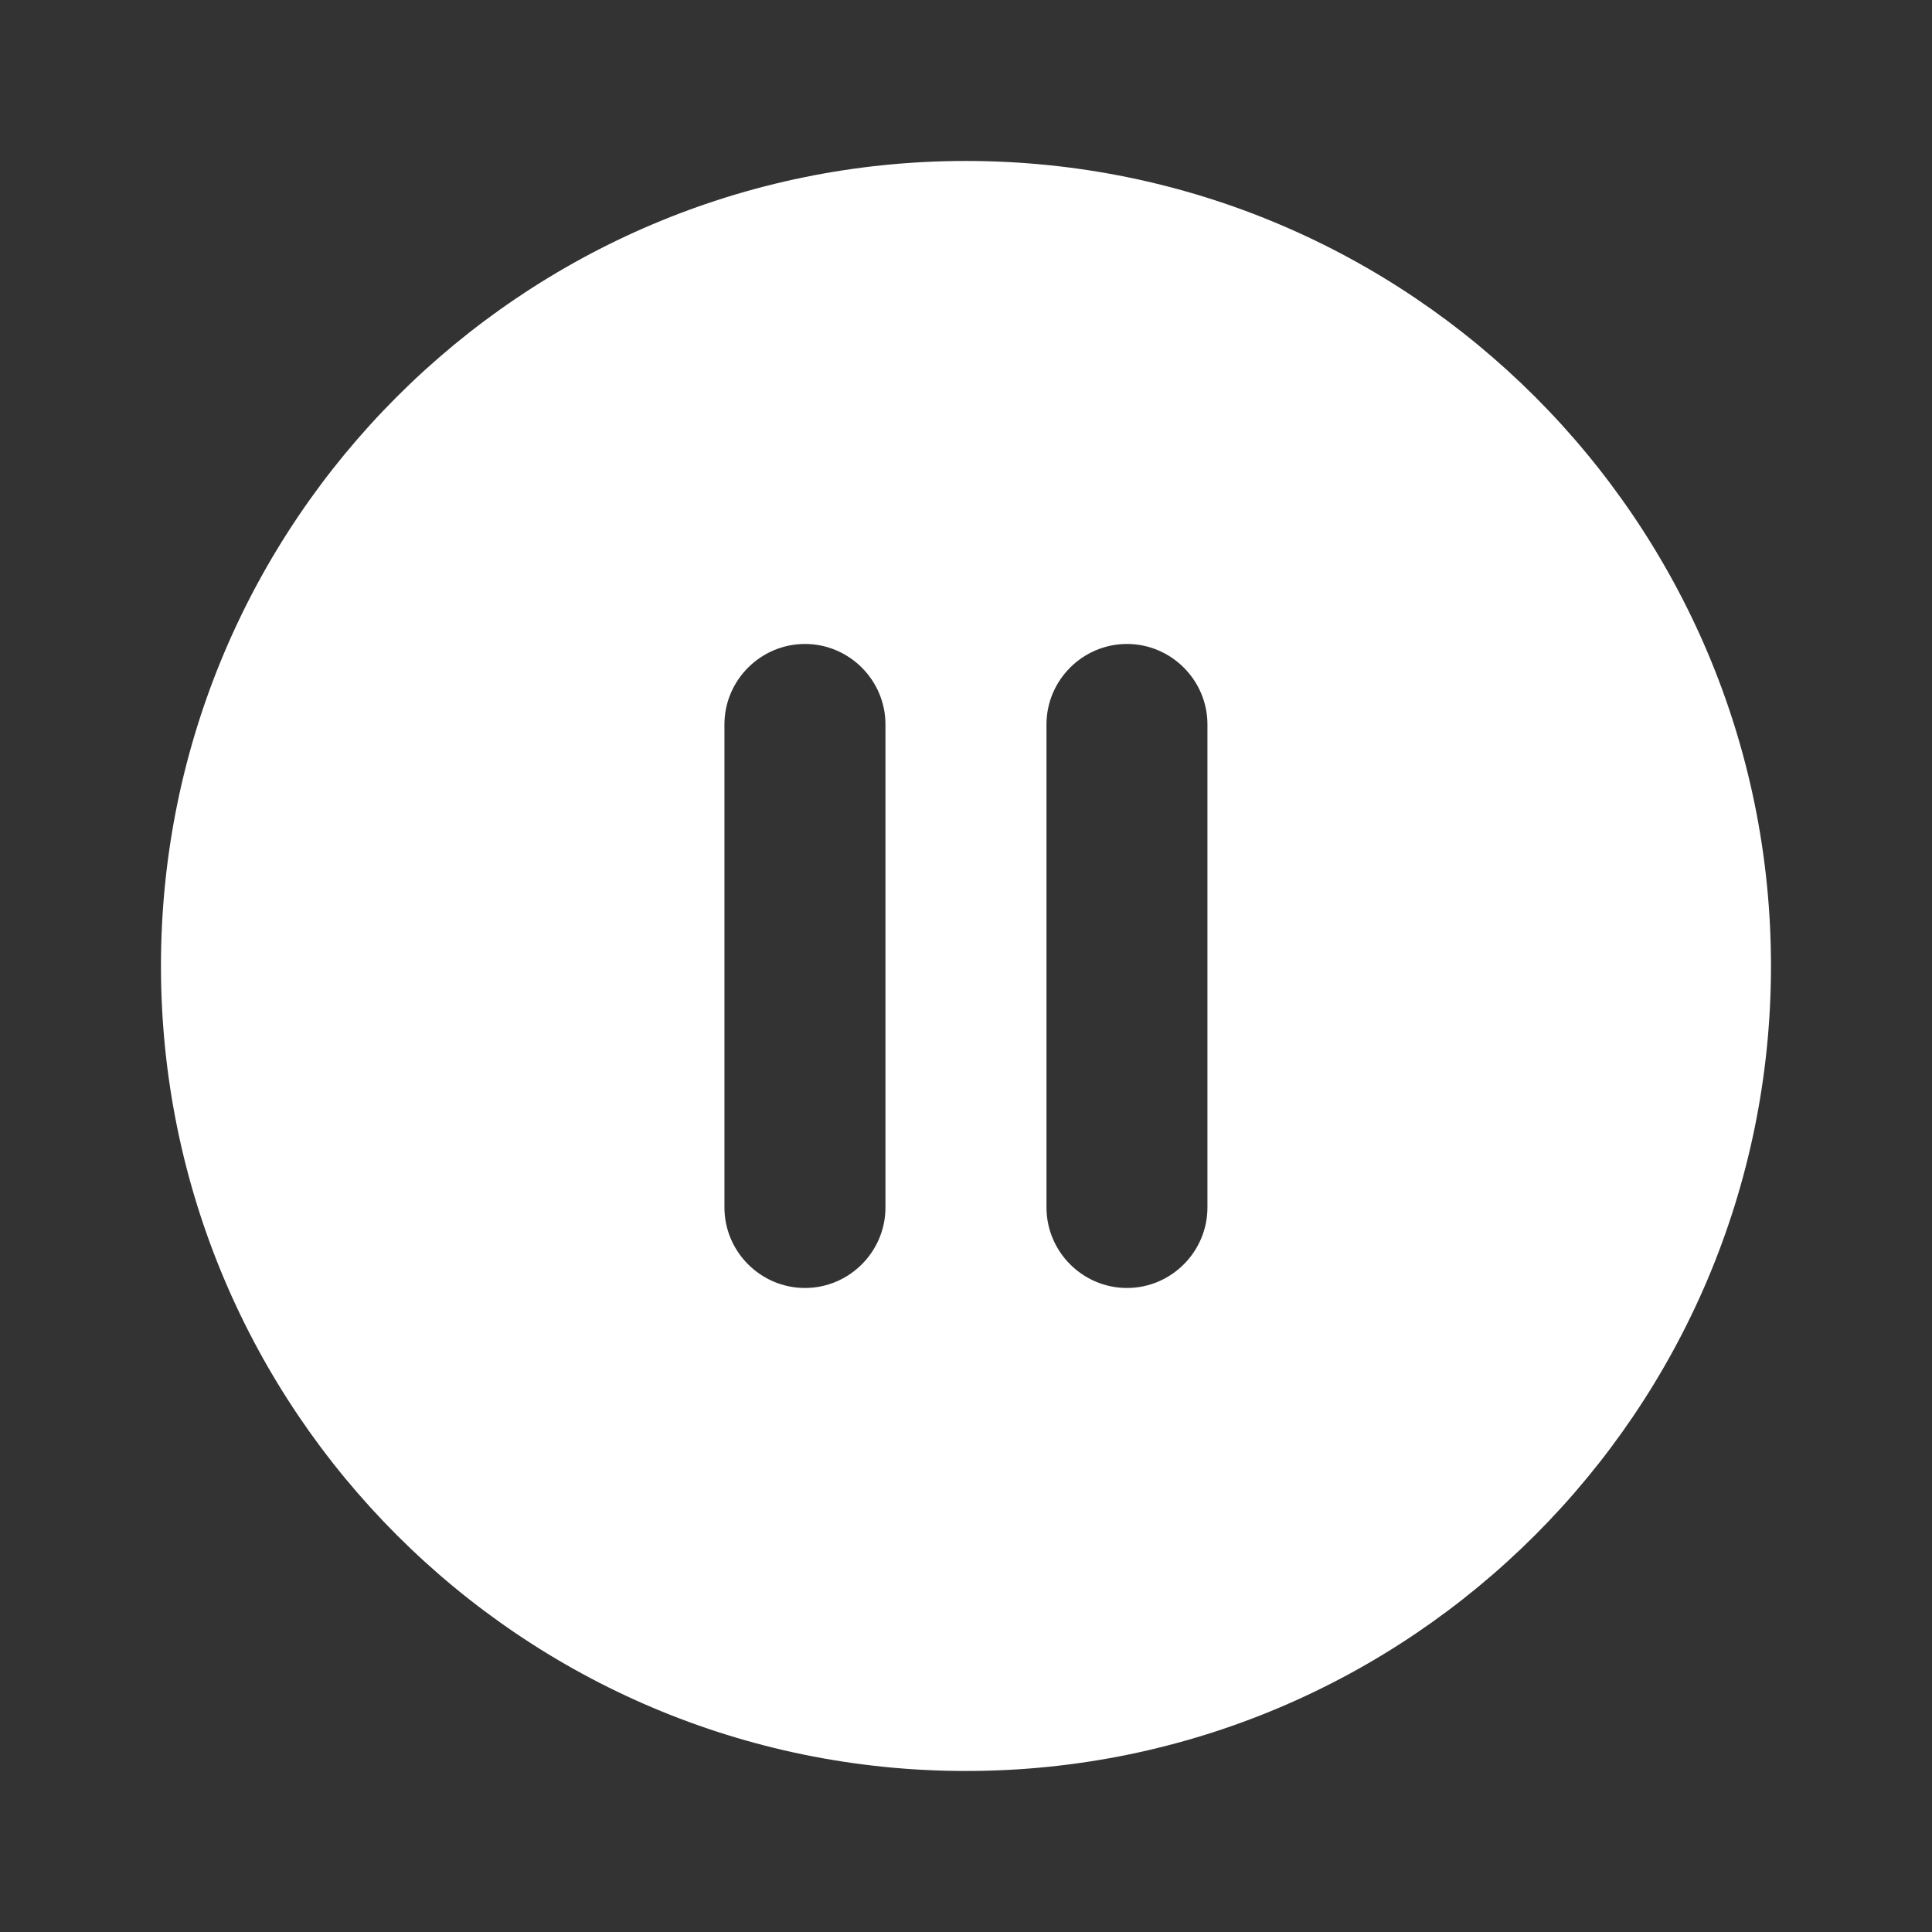 <svg width="32" height="32" viewBox="0 0 32 32" fill="none" xmlns="http://www.w3.org/2000/svg">
<rect x="0" y="0" width="32" height="32" fill="#333333" stroke="none"/>
<path d="M15.999 2.666C8.639 2.666 2.666 8.639 2.666 15.999C2.666 23.359 8.639 29.333 15.999 29.333C23.359 29.333 29.333 23.359 29.333 15.999C29.333 8.639 23.359 2.666 15.999 2.666ZM13.333 21.333C12.599 21.333 11.999 20.733 11.999 19.999V11.999C11.999 11.266 12.599 10.666 13.333 10.666C14.066 10.666 14.666 11.266 14.666 11.999V19.999C14.666 20.733 14.066 21.333 13.333 21.333ZM18.666 21.333C17.933 21.333 17.333 20.733 17.333 19.999V11.999C17.333 11.266 17.933 10.666 18.666 10.666C19.399 10.666 19.999 11.266 19.999 11.999V19.999C19.999 20.733 19.399 21.333 18.666 21.333Z" fill="white"/>
</svg>
